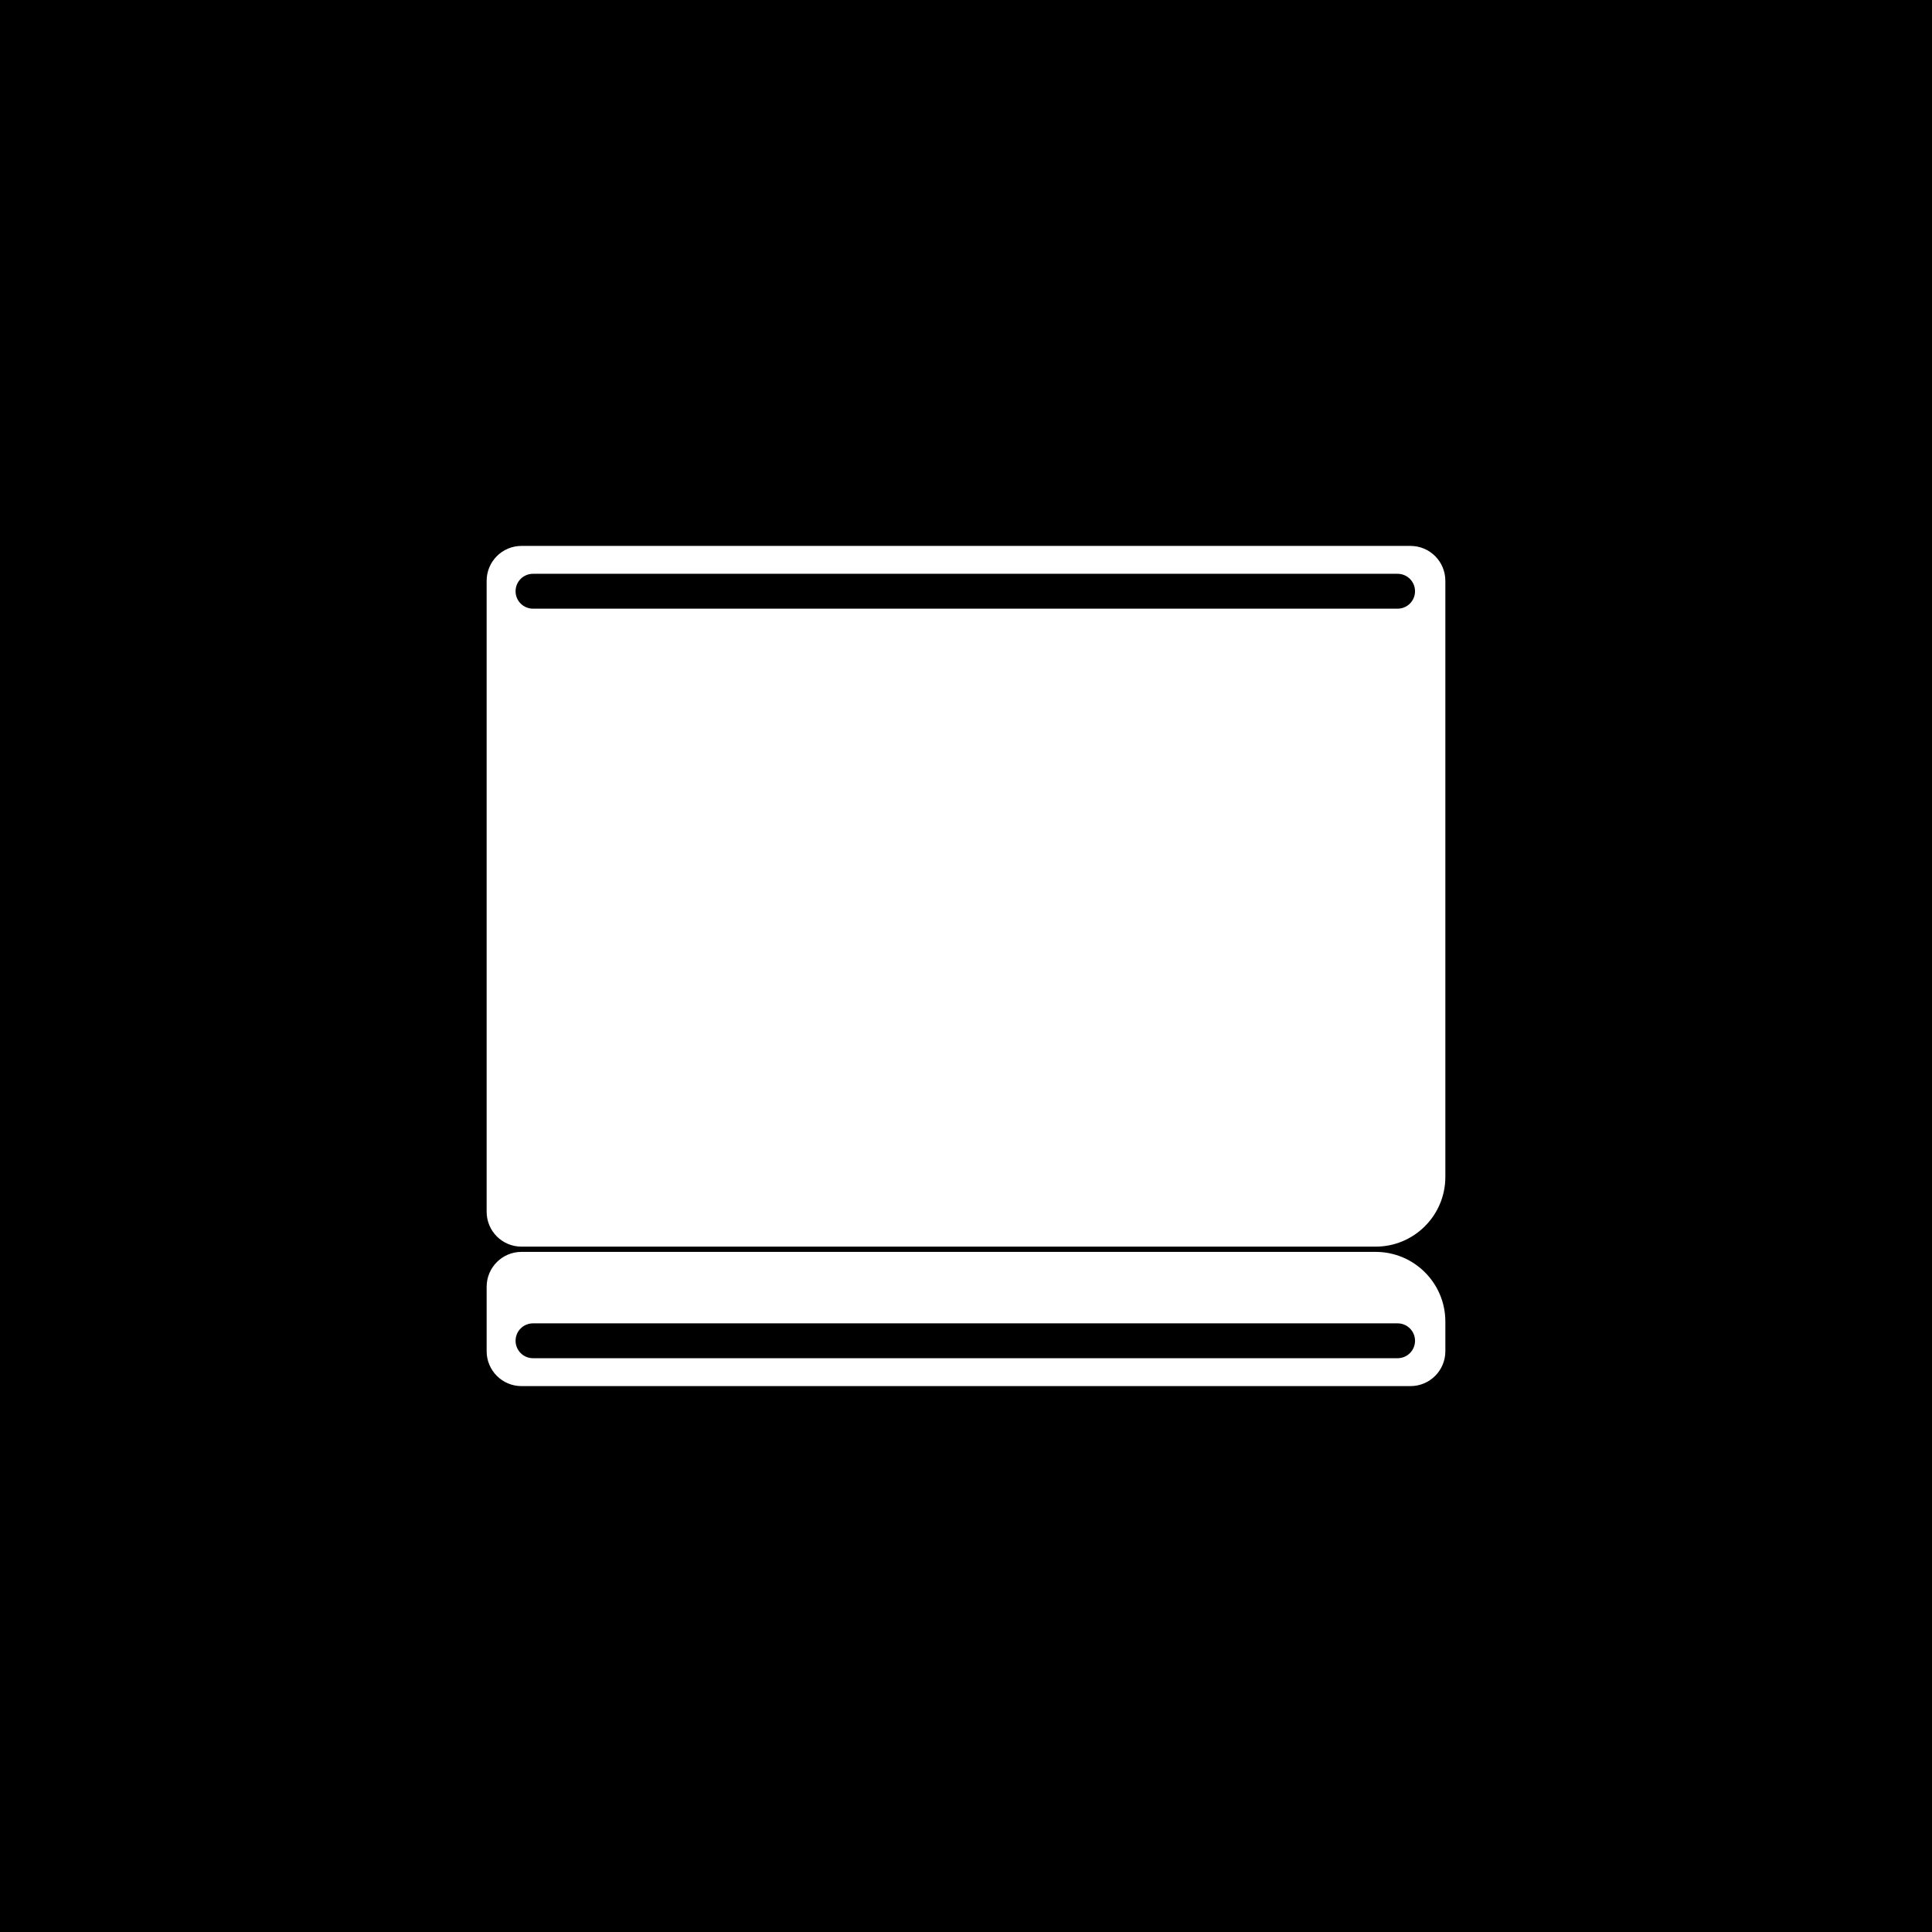 <svg viewBox="0 0 1080 1080" xmlns="http://www.w3.org/2000/svg"><path d="m-11116-3888.83h16120v10447h-16120z"/><g fill="#fff"><path d="m788.48 305.17h-496.96c-10.76 0-19.48 8.73-19.48 19.49v352.74c0 10.76 8.72 19.48 19.48 19.48h477.47c21.52 0 38.97-17.45 38.97-38.97v-333.25c0-10.76-8.72-19.49-19.48-19.49zm-.32 32.23c-1.77 1.76-4.2 2.85-6.9 2.85h-483.3c-5.39 0-9.75-4.36-9.75-9.75 0-2.69 1.09-5.13 2.85-6.89 1.77-1.76 4.2-2.85 6.9-2.85h483.3c5.39 0 9.75 4.36 9.75 9.74 0 2.69-1.09 5.13-2.85 6.9z"/><path d="m768.99 699.81h-477.47c-10.76 0-19.48 8.72-19.48 19.49v36.05c0 10.76 8.72 19.49 19.48 19.49h496.96c10.76 0 19.48-8.73 19.48-19.49v-16.57c0-21.52-17.45-38.97-38.97-38.97zm19.17 56.58c-1.77 1.77-4.2 2.86-6.9 2.86h-483.3c-5.39 0-9.75-4.37-9.75-9.75 0-2.69 1.09-5.13 2.85-6.89 1.77-1.76 4.2-2.85 6.9-2.85h483.3c5.39 0 9.75 4.36 9.75 9.74 0 2.69-1.09 5.13-2.85 6.89z"/></g></svg>